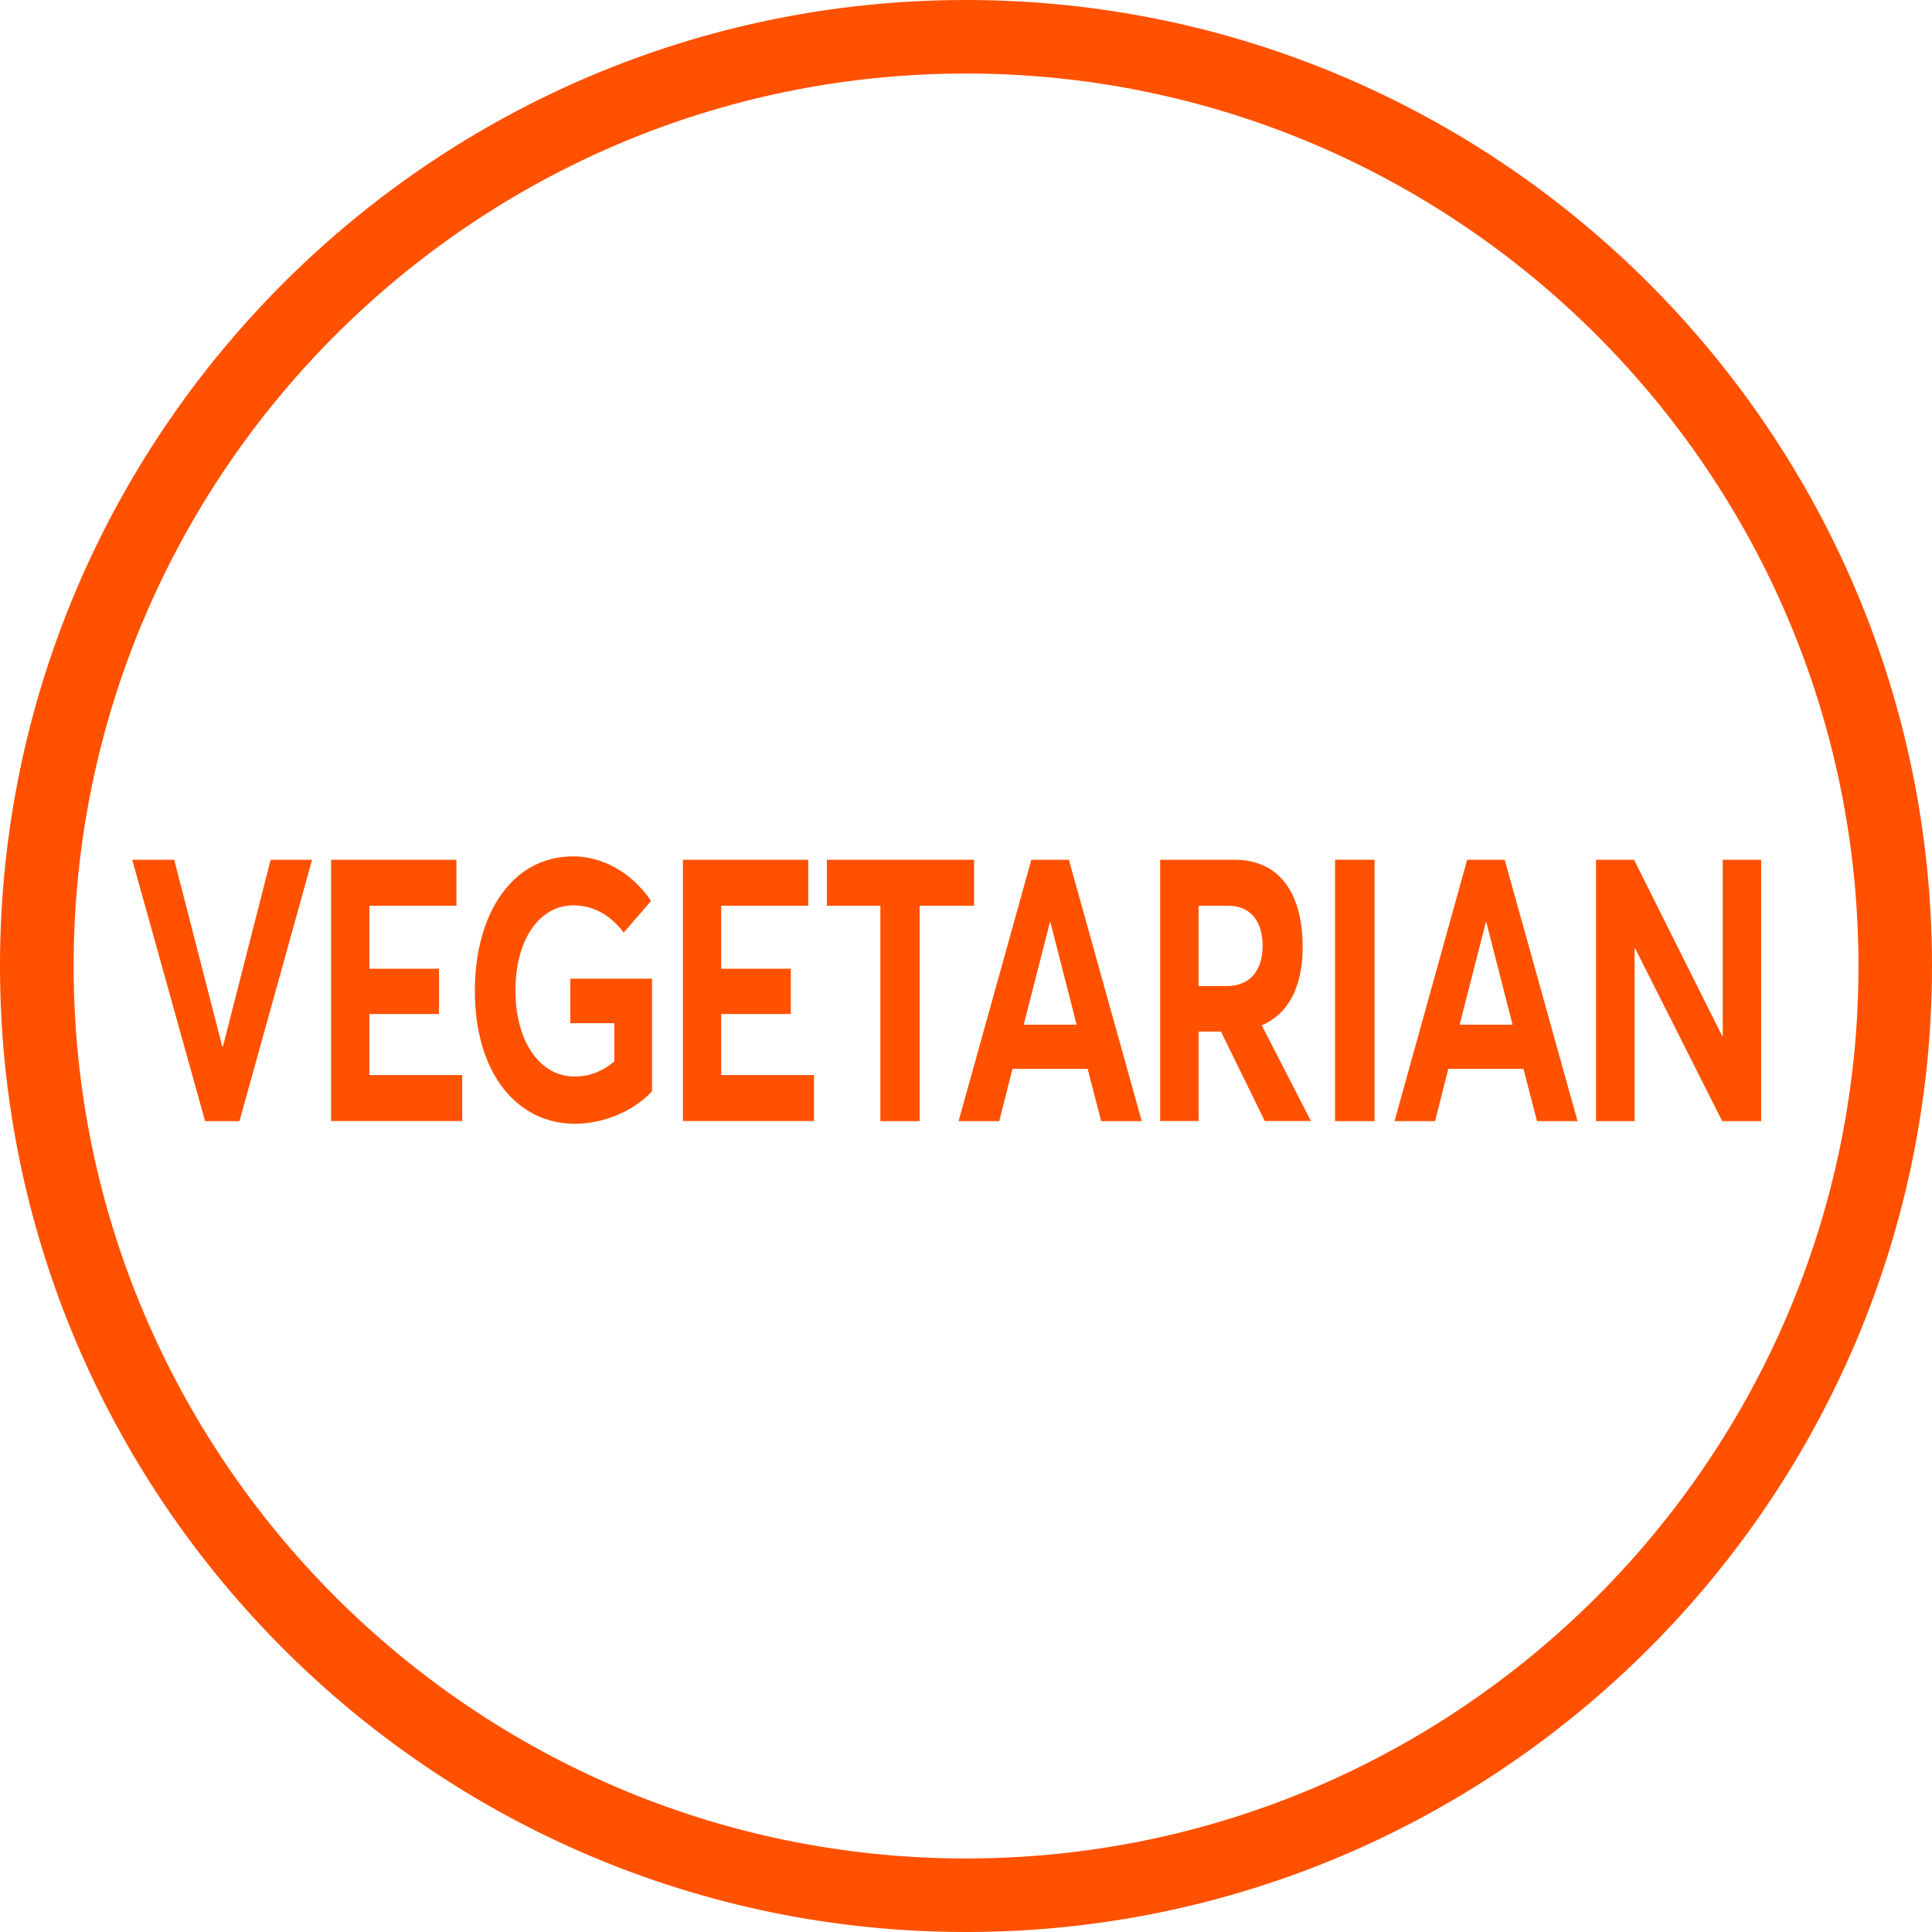 <?xml version="1.0" encoding="utf-8"?>
<!-- Generator: Adobe Illustrator 24.0.0, SVG Export Plug-In . SVG Version: 6.00 Build 0)  -->
<svg version="1.1" id="Layer_1" xmlns="http://www.w3.org/2000/svg" xmlns:xlink="http://www.w3.org/1999/xlink" x="0px" y="0px"
	 viewBox="0 0 177.1 177.1" style="enable-background:new 0 0 177.1 177.1;" xml:space="preserve">
<style type="text/css">
	.st0{fill:#FF5100;}
</style>
<g>
	<path class="st0" d="M12.12,78.81h3.85l4.41,17.14h0.05l4.38-17.14h3.8l-6.66,23.96H18.8L12.12,78.81z"/>
	<path class="st0" d="M30.35,78.81h11.49v4.22h-7.98v5.77h6.38v4.15h-6.38v5.6h8.51v4.21H30.35V78.81z"/>
	<path class="st0" d="M43.53,90.82c0-7.02,3.39-12.32,9.01-12.32c2.56,0,5.29,1.35,7.14,4.09l-2.51,2.9
		c-1.11-1.49-2.65-2.5-4.63-2.5c-2.96,0-5.29,2.94-5.29,7.83c0,4.42,2.07,7.86,5.44,7.86c1.29,0,2.48-0.43,3.62-1.38v-3.51h-4.03
		v-4.08h7.49v10.33c-1.65,1.76-4.33,2.97-7.09,2.97C47.5,103.01,43.53,98.52,43.53,90.82z"/>
	<path class="st0" d="M62.6,78.81h11.49v4.22h-7.98v5.77h6.38v4.15h-6.38v5.6h8.51v4.21H62.6V78.81z"/>
	<path class="st0" d="M80.7,83.03H75.8v-4.22h13.49v4.22H84.3v19.74h-3.6V83.03z"/>
	<path class="st0" d="M94.54,78.81h3.44l6.68,23.96h-3.72l-1.24-4.79h-6.89l-1.21,4.79h-3.73L94.54,78.81z M98.69,93.93l-2.4-9.38
		h-0.05l-2.4,9.38H98.69z"/>
	<path class="st0" d="M106.35,78.81h6.81c4.33,0,6.25,3.37,6.25,7.96c0,3.65-1.26,6.14-3.75,7.22l4.51,8.77h-4.23l-4.02-8.2h-2.05
		v8.2h-3.52V78.81z M112.45,90.39c2.18,0,3.29-1.49,3.29-3.68c0-2.23-1.09-3.68-3.14-3.68h-2.73v7.36H112.45z"/>
	<path class="st0" d="M122.38,78.81H126v23.96h-3.62V78.81z"/>
	<path class="st0" d="M134.49,78.81h3.44l6.68,23.96h-3.72l-1.24-4.79h-6.89l-1.21,4.79h-3.72L134.49,78.81z M138.65,93.93
		l-2.4-9.38h-0.05l-2.4,9.38H138.65z"/>
	<path class="st0" d="M146.3,78.81h3.49l8.08,16.16h0.05V78.81h3.52v23.96h-3.57l-7.98-15.83h-0.05v15.83h-3.54V78.81z"/>
</g>
<g>
	<path class="st0" d="M88.55,177.1C39.72,177.1,0,137.37,0,88.55C0,39.72,39.72,0,88.55,0s88.55,39.72,88.55,88.55
		C177.1,137.37,137.37,177.1,88.55,177.1z M88.55,6.74c-45.11,0-81.8,36.7-81.8,81.81c0,45.11,36.7,81.81,81.8,81.81
		c45.11,0,81.81-36.7,81.81-81.81C170.35,43.44,133.66,6.74,88.55,6.74z"/>
</g>
</svg>
